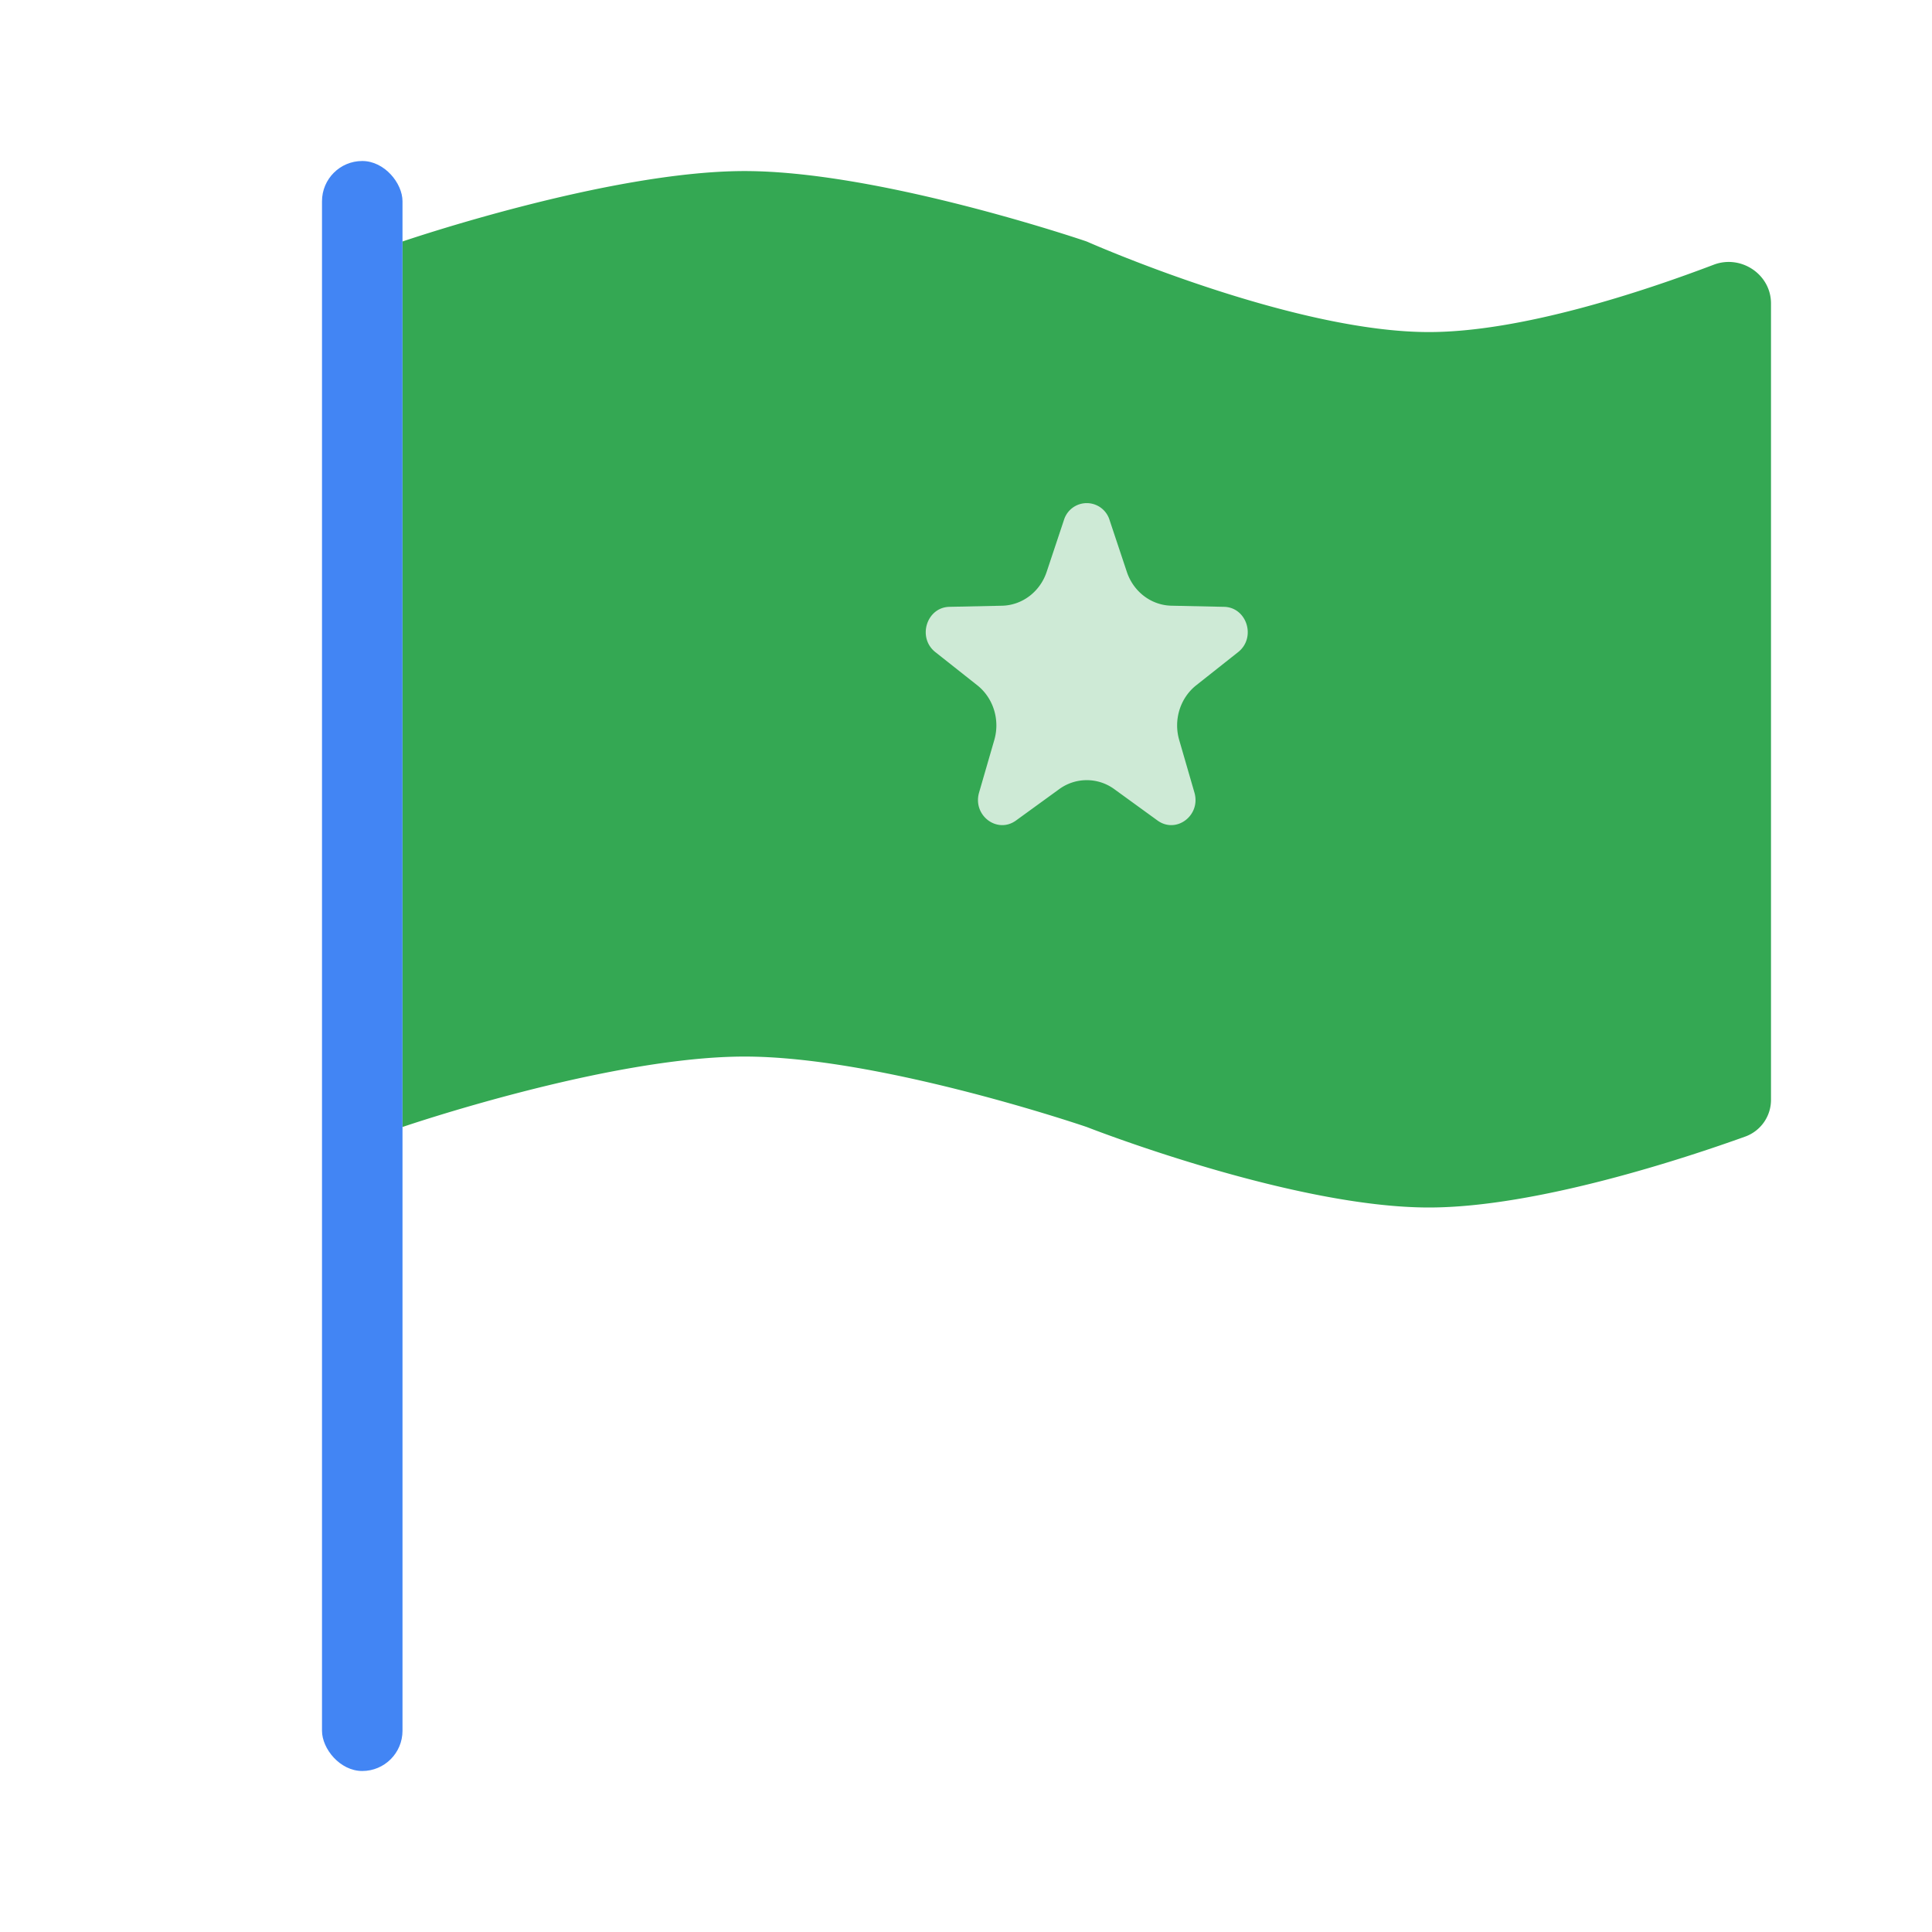 <svg xmlns="http://www.w3.org/2000/svg" width="96" height="96" fill="none"><g clip-path="url(#a)"><path fill="#34A853" d="M20 12s10.222-3.5 17-3.5c6.435 0 15.973 3.155 16.923 3.474.056.019.097.035.151.059.929.405 10.401 4.467 16.926 4.467 4.593 0 10.647-2.013 14.153-3.346 1.352-.515 2.847.476 2.847 1.923v39.56a1.94 1.94 0 0 1-1.275 1.837C83.78 57.534 76.355 60 71 60c-6.577 0-16.28-3.72-16.962-3.985a1.6 1.6 0 0 0-.077-.028C53.273 55.754 43.536 52.5 37 52.5c-6.778 0-17 3.5-17 3.5V12Z"/><rect width="4" height="80" x="16" y="8" fill="#4285F4" rx="2"/><path fill="#CEEAD6" d="M52.866 25.841a1.185 1.185 0 0 1 2.268 0l.858 2.575c.33.99 1.214 1.66 2.218 1.681l2.612.056c1.138.024 1.608 1.533.7 2.25l-2.081 1.647c-.8.633-1.138 1.718-.847 2.721l.756 2.609c.33 1.136-.9 2.069-1.835 1.39l-2.144-1.556a2.32 2.32 0 0 0-2.742 0l-2.144 1.556c-.935.679-2.165-.254-1.835-1.39l.756-2.609c.291-1.003-.047-2.088-.847-2.721l-2.082-1.647c-.907-.717-.437-2.226.701-2.25l2.612-.055c1.004-.022 1.889-.693 2.218-1.682l.858-2.575Z"/></g><defs><clipPath id="a"><path fill="#fff" d="M0 0h96v96H0z"/></clipPath></defs></svg>